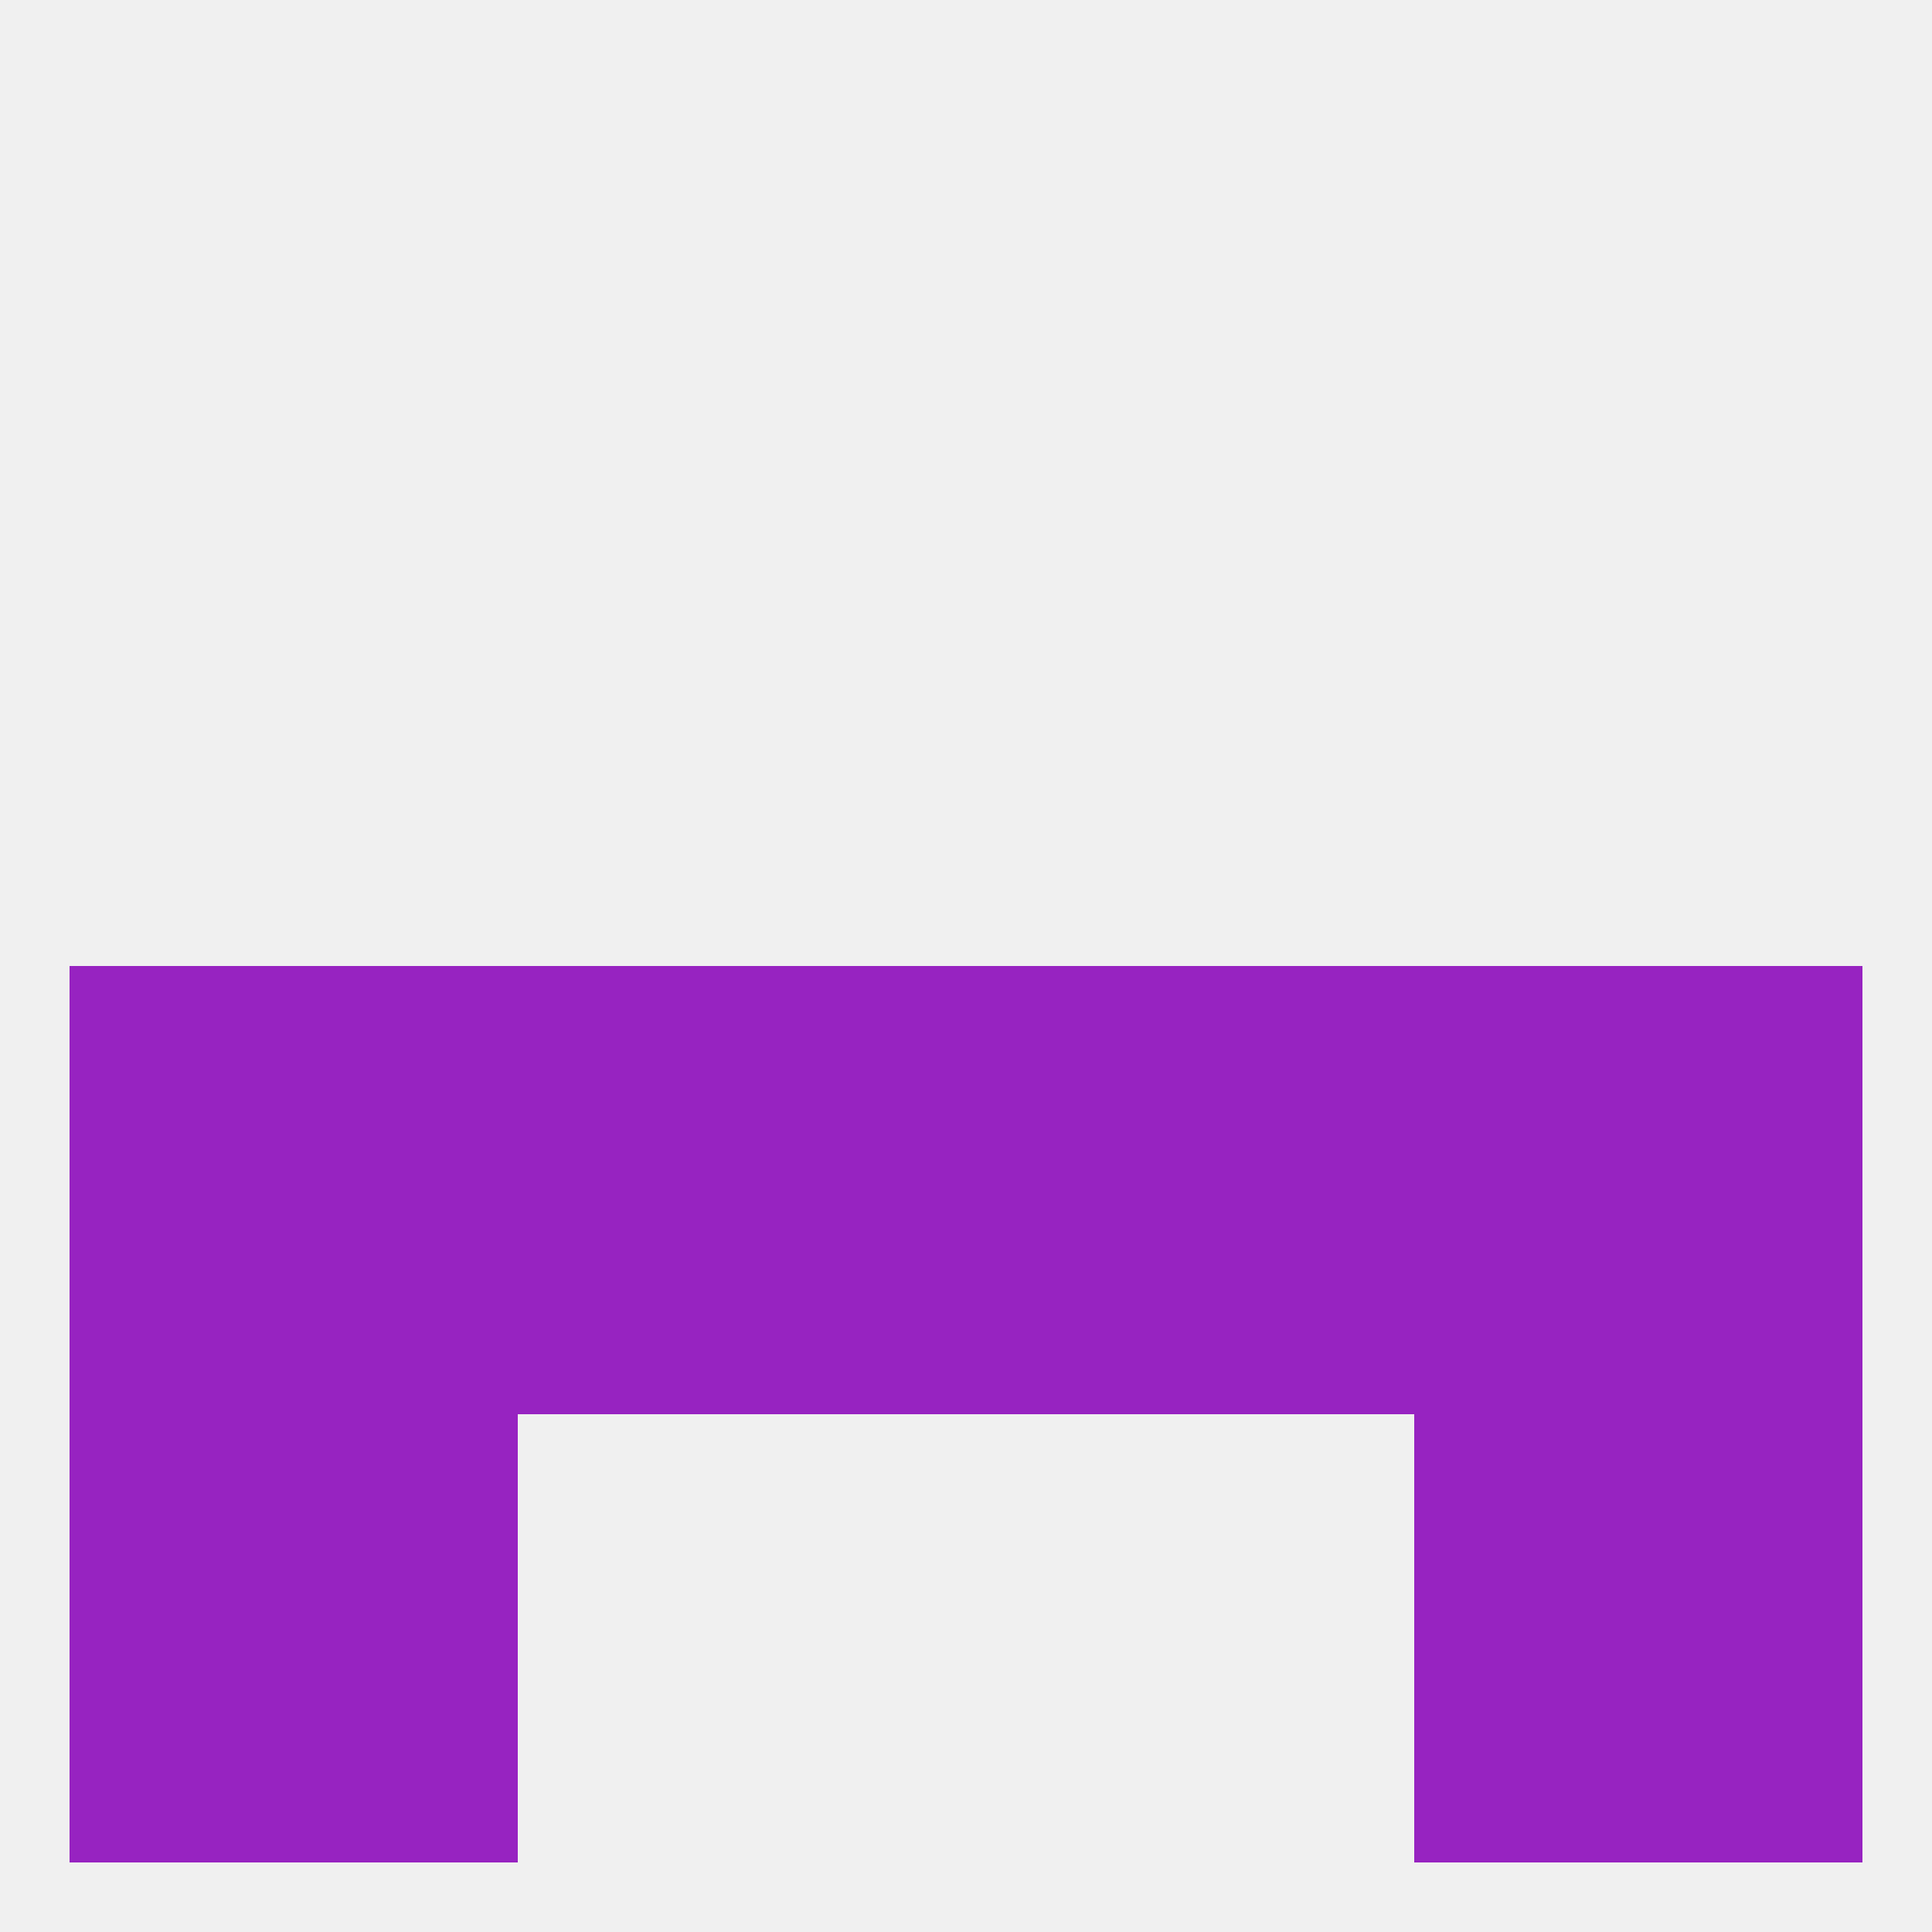 
<!--   <?xml version="1.0"?> -->
<svg version="1.1" baseprofile="full" xmlns="http://www.w3.org/2000/svg" xmlns:xlink="http://www.w3.org/1999/xlink" xmlns:ev="http://www.w3.org/2001/xml-events" width="250" height="250" viewBox="0 0 250 250" >
	<rect width="100%" height="100%" fill="rgba(240,240,240,255)"/>

	<rect x="38" y="154" width="29" height="29" fill="rgba(151,35,193,255)"/>
	<rect x="9" y="154" width="29" height="29" fill="rgba(151,35,193,255)"/>
	<rect x="212" y="154" width="29" height="29" fill="rgba(151,35,193,255)"/>
	<rect x="67" y="154" width="29" height="29" fill="rgba(151,35,193,255)"/>
	<rect x="154" y="154" width="29" height="29" fill="rgba(151,35,193,255)"/>
	<rect x="96" y="154" width="29" height="29" fill="rgba(151,35,193,255)"/>
	<rect x="125" y="154" width="29" height="29" fill="rgba(151,35,193,255)"/>
	<rect x="183" y="154" width="29" height="29" fill="rgba(151,35,193,255)"/>
	<rect x="9" y="183" width="29" height="29" fill="rgba(151,35,193,255)"/>
	<rect x="212" y="183" width="29" height="29" fill="rgba(151,35,193,255)"/>
	<rect x="38" y="183" width="29" height="29" fill="rgba(151,35,193,255)"/>
	<rect x="183" y="183" width="29" height="29" fill="rgba(151,35,193,255)"/>
	<rect x="9" y="212" width="29" height="29" fill="rgba(151,35,193,255)"/>
	<rect x="212" y="212" width="29" height="29" fill="rgba(151,35,193,255)"/>
	<rect x="38" y="212" width="29" height="29" fill="rgba(151,35,193,255)"/>
	<rect x="183" y="212" width="29" height="29" fill="rgba(151,35,193,255)"/>
	<rect x="212" y="125" width="29" height="29" fill="rgba(151,35,193,255)"/>
	<rect x="183" y="125" width="29" height="29" fill="rgba(151,35,193,255)"/>
	<rect x="154" y="125" width="29" height="29" fill="rgba(151,35,193,255)"/>
	<rect x="9" y="125" width="29" height="29" fill="rgba(151,35,193,255)"/>
	<rect x="38" y="125" width="29" height="29" fill="rgba(151,35,193,255)"/>
	<rect x="96" y="125" width="29" height="29" fill="rgba(151,35,193,255)"/>
	<rect x="125" y="125" width="29" height="29" fill="rgba(151,35,193,255)"/>
	<rect x="67" y="125" width="29" height="29" fill="rgba(151,35,193,255)"/>
</svg>